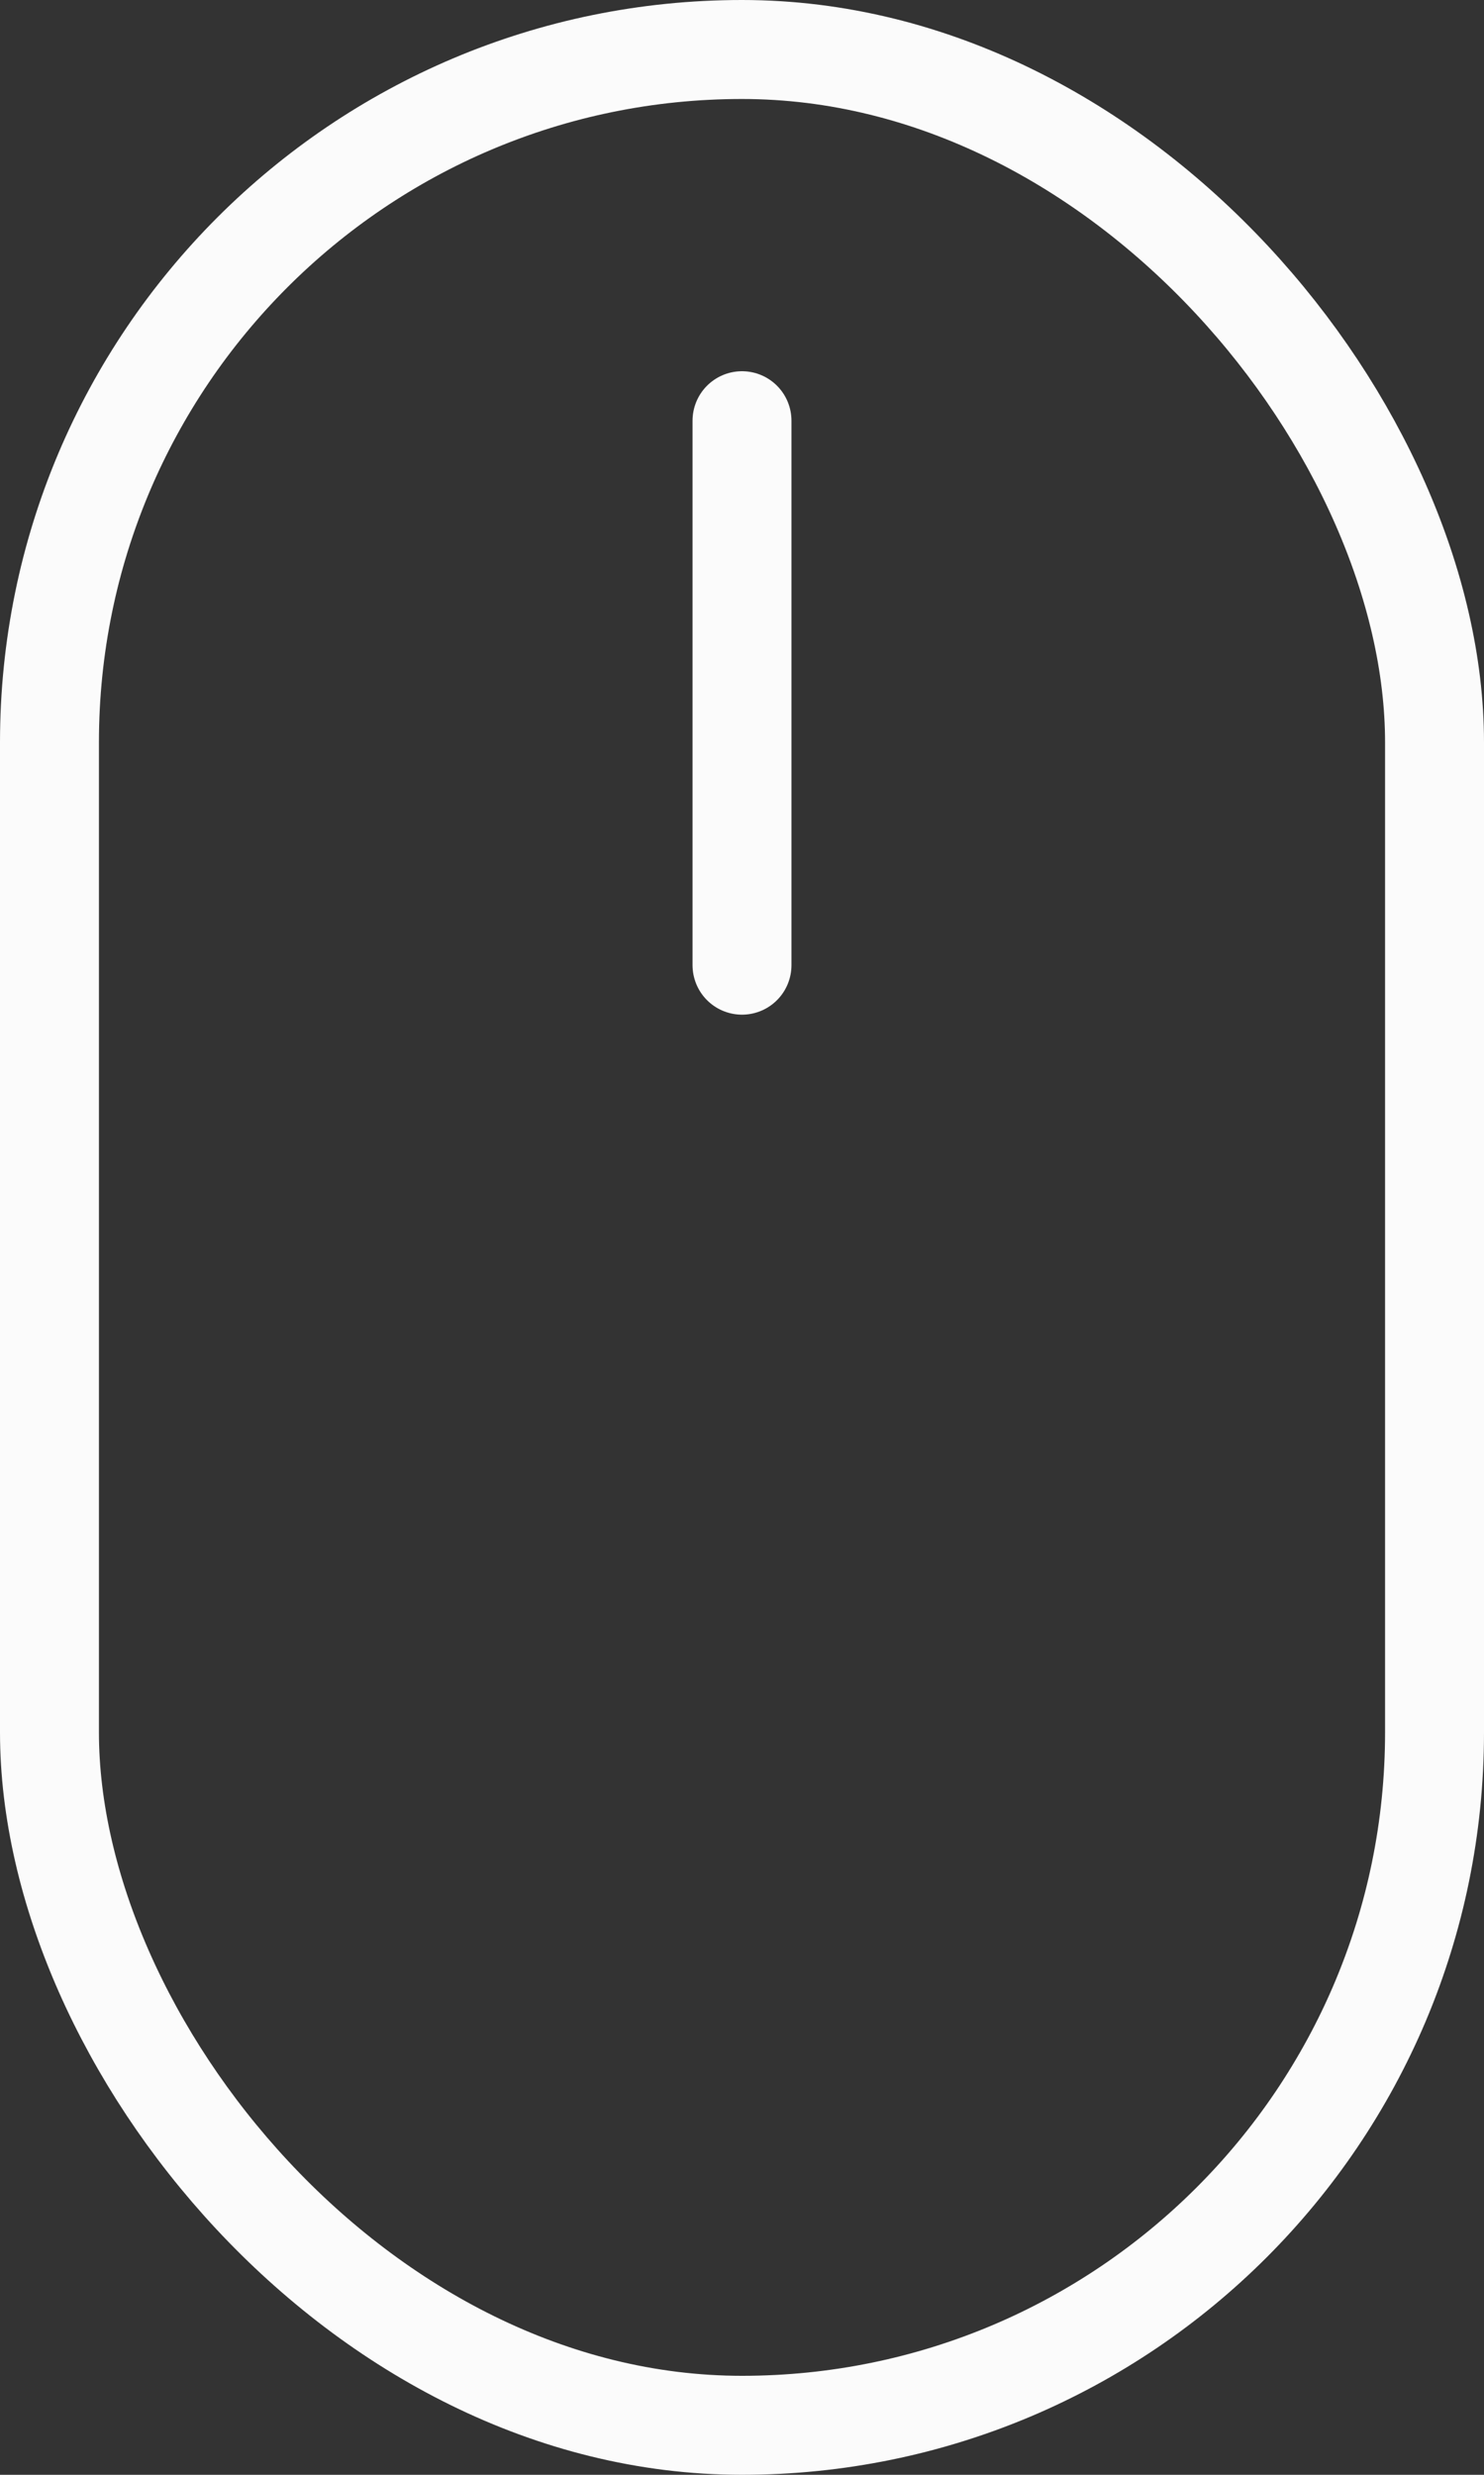 <svg width="30" height="50" viewBox="0 0 30 50" fill="none" xmlns="http://www.w3.org/2000/svg">
<rect x="0" y="0" width="30" height="50" fill="#333333" stroke="none"/>
<rect x="1" y="1" width="28" height="48" rx="14" stroke="#FBFBFB" stroke-width="2"/>
<path d="M15 8.5V19.5" stroke="#FBFBFB" stroke-width="2" stroke-linecap="round"/>
</svg>
